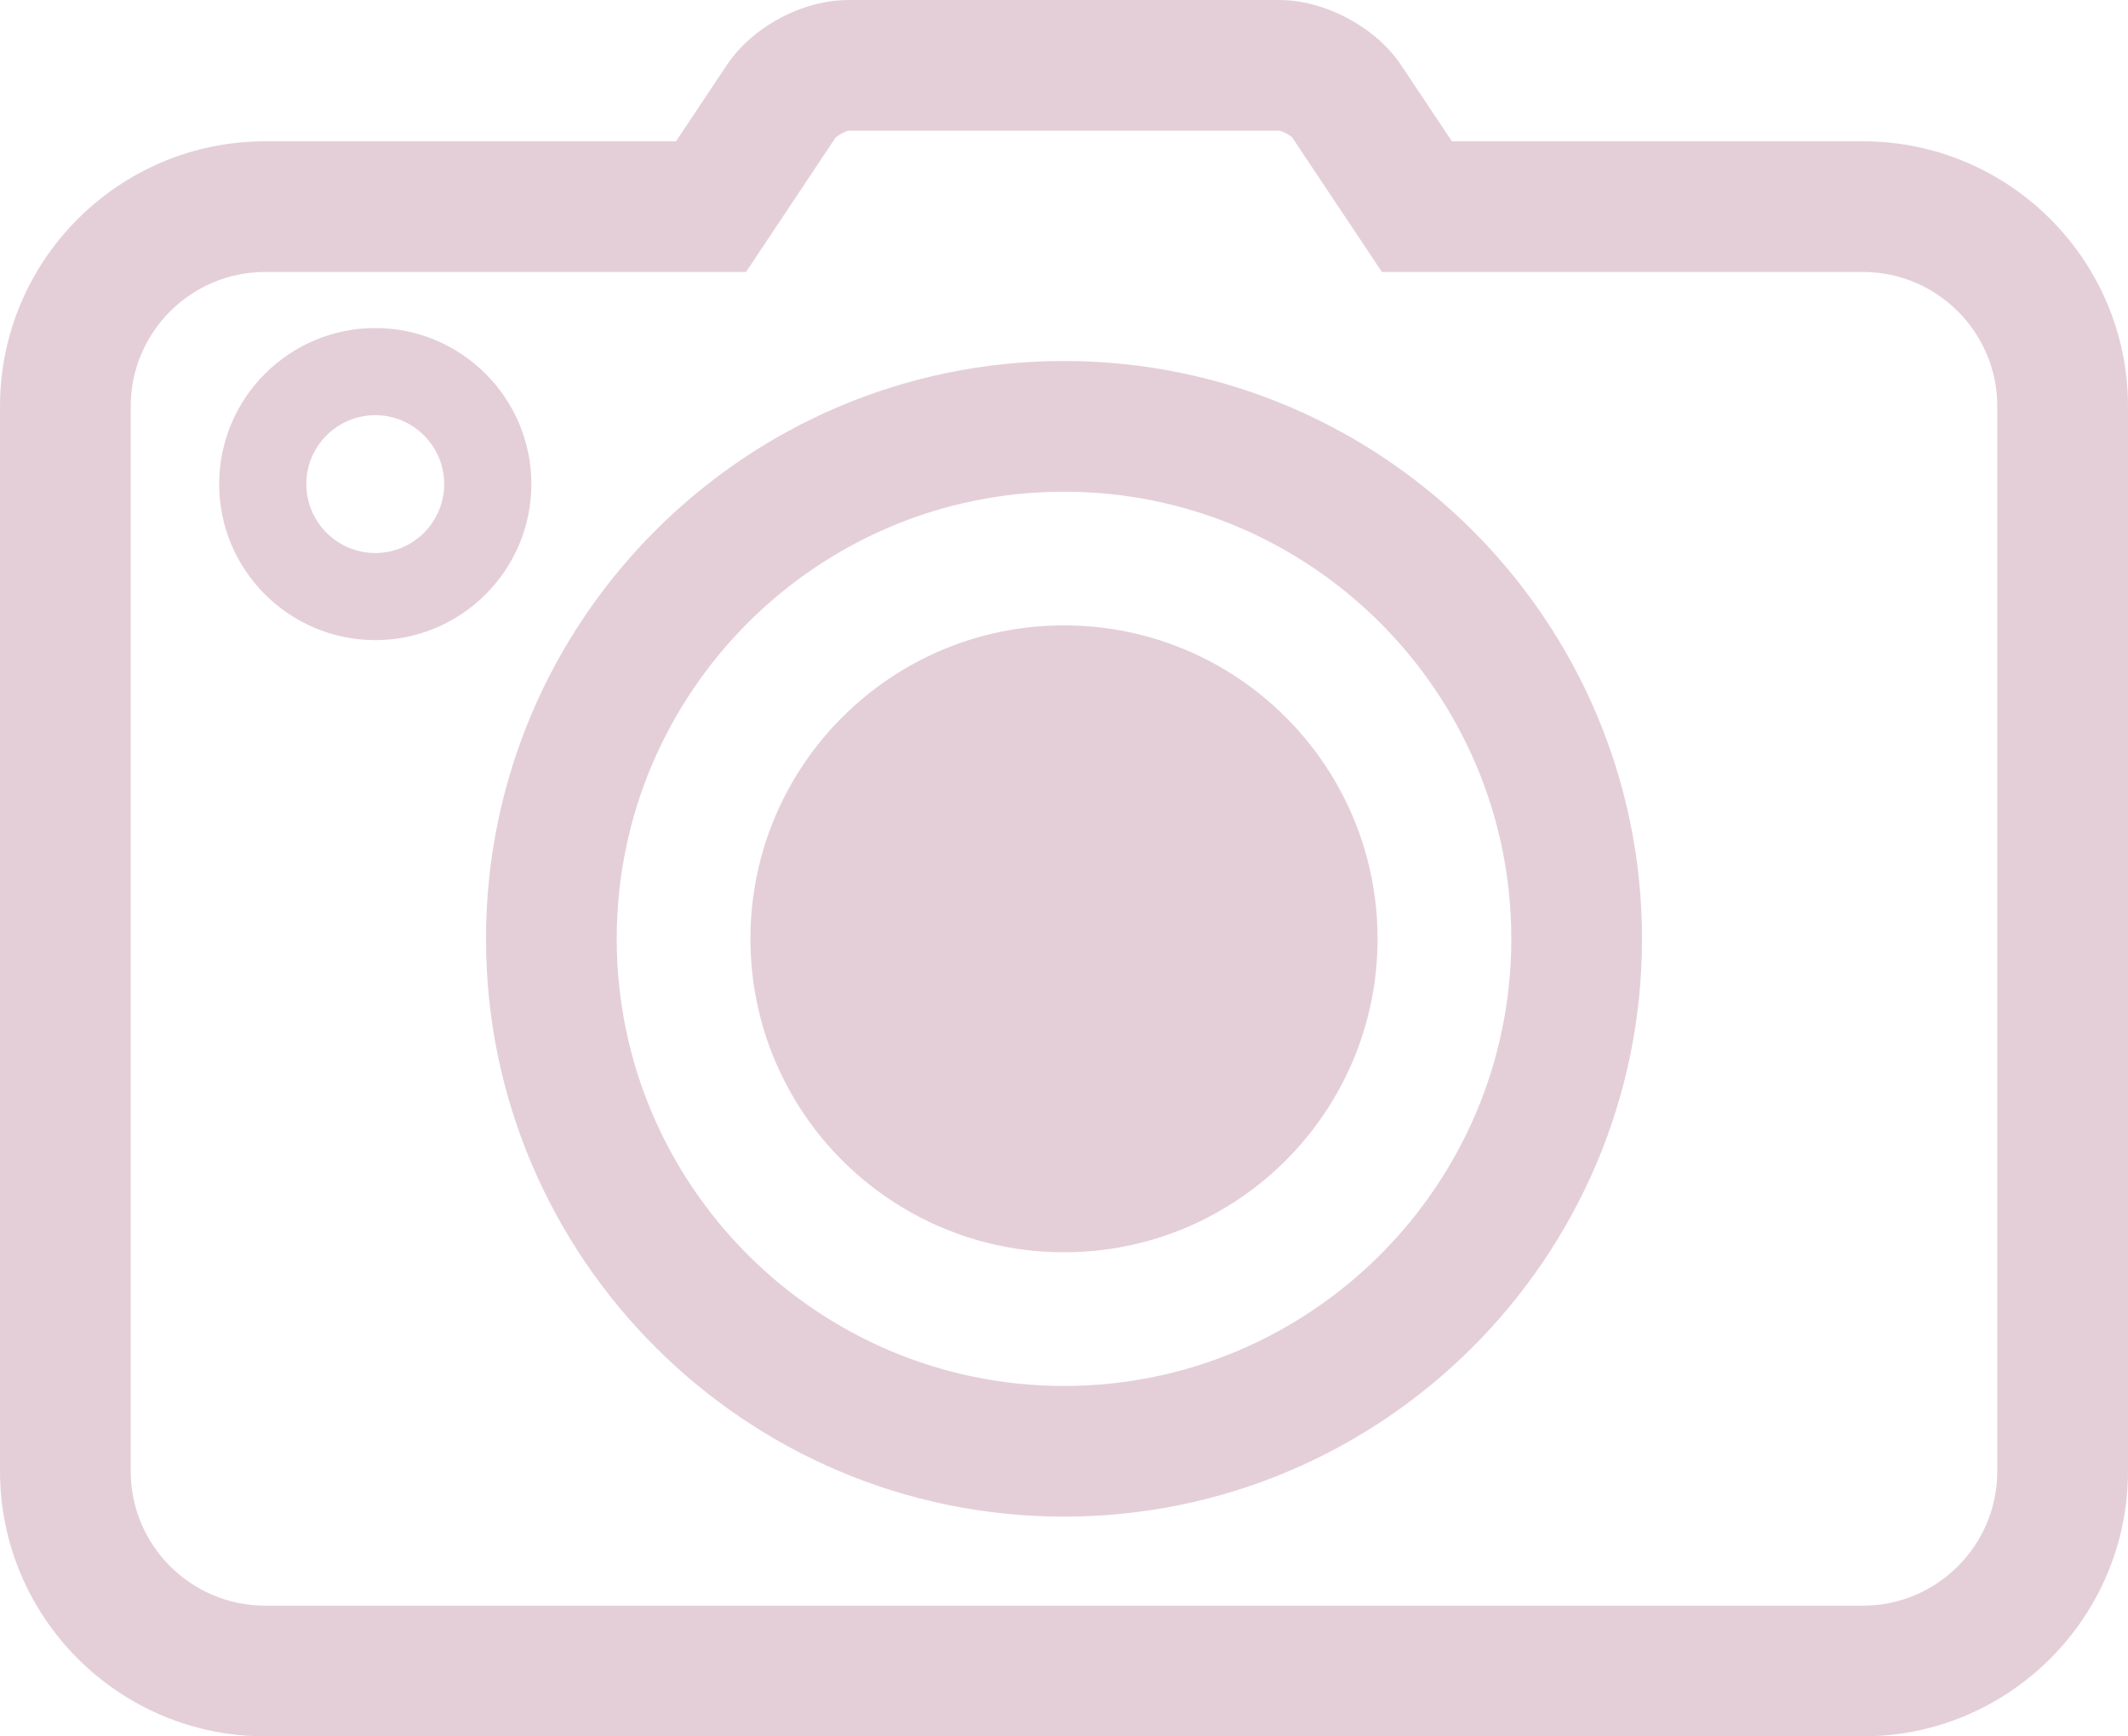 <?xml version="1.0" encoding="UTF-8" standalone="no"?><svg xmlns="http://www.w3.org/2000/svg" xmlns:xlink="http://www.w3.org/1999/xlink" fill="#000000" height="408.1" preserveAspectRatio="xMidYMid meet" version="1" viewBox="0.0 0.0 500.0 408.1" width="500" zoomAndPan="magnify"><defs><clipPath id="a"><path d="M 0 0 L 500 0 L 500 408.078 L 0 408.078 Z M 0 0"/></clipPath></defs><g><g clip-path="url(#a)" id="change1_4"><path d="M 469.285 345.781 C 469.285 363.195 455.125 377.367 437.723 377.367 L 62.297 377.367 C 44.883 377.367 30.715 363.195 30.715 345.781 L 30.715 95.488 C 30.715 78.082 44.883 63.922 62.297 63.922 L 175.289 63.922 L 196.234 32.477 C 196.816 31.793 198.637 30.82 199.344 30.715 L 300.477 30.711 C 301.355 30.816 303.145 31.77 303.625 32.316 L 324.703 63.922 L 437.723 63.922 C 455.125 63.922 469.285 78.082 469.285 95.488 Z M 437.723 33.207 L 341.145 33.207 L 329.199 15.301 C 323.32 6.434 311.316 0.004 300.664 0.004 L 199.344 0.004 C 188.547 0.004 176.816 6.273 170.789 15.273 L 158.84 33.207 L 62.297 33.207 C 27.945 33.207 0 61.148 0 95.488 L 0 345.781 C 0 380.137 27.945 408.078 62.297 408.078 L 437.723 408.078 C 472.062 408.078 500 380.137 500 345.781 L 500 95.488 C 500 61.148 472.062 33.207 437.723 33.207" fill="#e4cfd8"/></g><g id="change1_1"><path d="M 250 325.73 C 192.051 325.73 144.906 278.594 144.906 220.656 C 144.906 162.703 192.051 115.559 250 115.559 C 307.953 115.559 355.102 162.703 355.102 220.656 C 355.102 278.594 307.953 325.73 250 325.73 Z M 250 84.844 C 175.113 84.844 114.191 145.77 114.191 220.656 C 114.191 295.527 175.113 356.445 250 356.445 C 324.887 356.445 385.812 295.527 385.812 220.656 C 385.812 145.77 324.887 84.844 250 84.844" fill="#e4cfd8"/></g><g id="change1_2"><path d="M 250 146.977 C 209.32 146.977 176.324 179.957 176.324 220.652 C 176.324 261.332 209.32 294.312 250 294.312 C 290.688 294.312 323.676 261.332 323.676 220.652 C 323.676 179.957 290.688 146.977 250 146.977" fill="#e4cfd8"/></g><g id="change1_3"><path d="M 88.176 129.965 C 79.242 129.965 71.977 122.699 71.977 113.77 C 71.977 104.84 79.242 97.578 88.176 97.578 C 97.105 97.578 104.367 104.84 104.367 113.77 C 104.367 122.699 97.105 129.965 88.176 129.965 Z M 88.176 77.094 C 67.949 77.094 51.496 93.551 51.496 113.77 C 51.496 133.992 67.949 150.445 88.176 150.445 C 108.398 150.445 124.852 133.992 124.852 113.77 C 124.852 93.551 108.398 77.094 88.176 77.094" fill="#e4cfd8"/></g></g></svg>